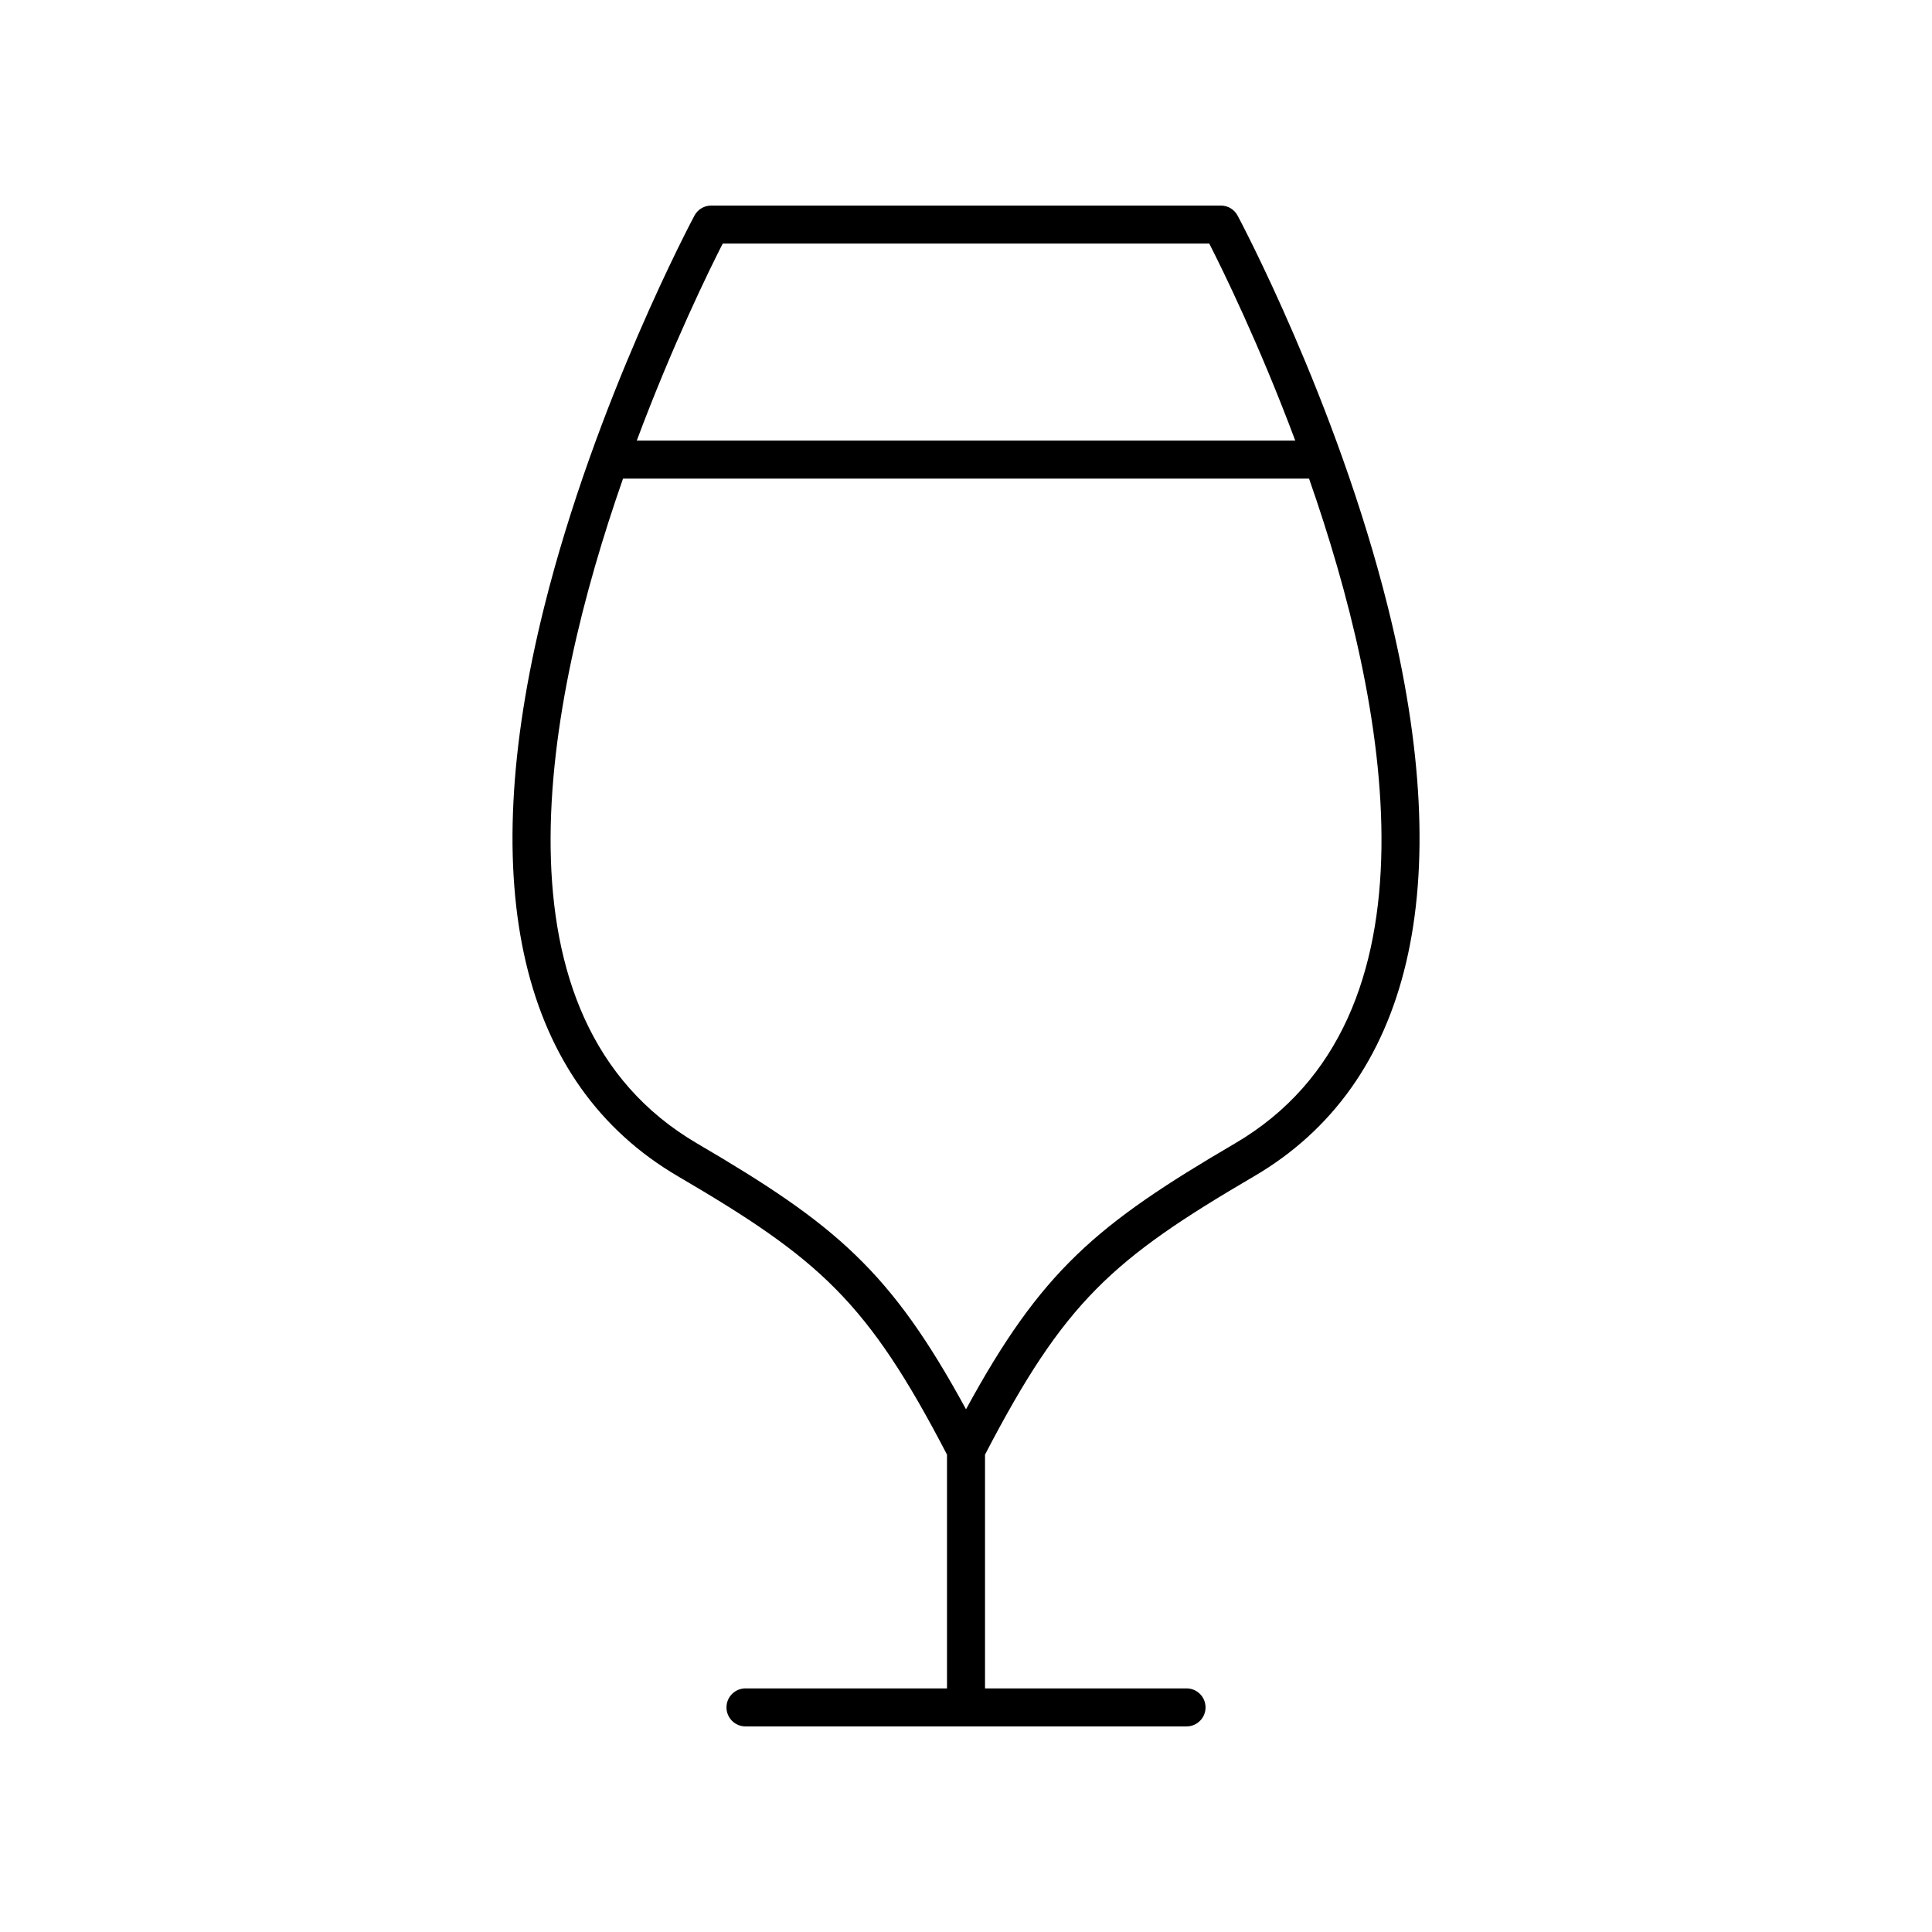 <?xml version="1.0" encoding="UTF-8"?>
<!-- Uploaded to: ICON Repo, www.svgrepo.com, Generator: ICON Repo Mixer Tools -->
<svg fill="#000000" width="800px" height="800px" version="1.1" viewBox="144 144 512 512" xmlns="http://www.w3.org/2000/svg">
 <path d="m323.66 455.73c37.676 22.047 50.227 33.211 71.305 73.758v61.953h-53.402c-2.785 0-5.039 2.254-5.039 5.039 0 2.781 2.254 5.039 5.039 5.039h116.88c2.785 0 5.039-2.254 5.039-5.039 0-2.781-2.254-5.039-5.039-5.039h-53.402v-61.953c21.078-40.547 33.629-51.715 71.305-73.762 41.688-24.398 53.957-76.52 35.488-150.73-13.656-54.871-39.609-103.39-39.867-103.88-0.879-1.629-2.582-2.644-4.434-2.644h-135.05c-1.855 0-3.559 1.02-4.438 2.648-0.254 0.48-26.207 49.004-39.867 103.88-18.473 74.211-6.199 126.34 35.488 150.73zm11.875-247.18h128.93c3.523 6.898 13.23 26.652 22.793 52.215h-174.51c9.559-25.562 19.262-45.316 22.781-52.215zm-26.43 62.293h181.81c20.789 59.465 36.914 143.08-19.656 176.19-36.742 21.5-51.289 33.75-71.254 70.445-19.965-36.695-34.516-48.945-71.258-70.445-56.547-33.094-40.422-116.72-19.641-176.19z"/>
</svg>